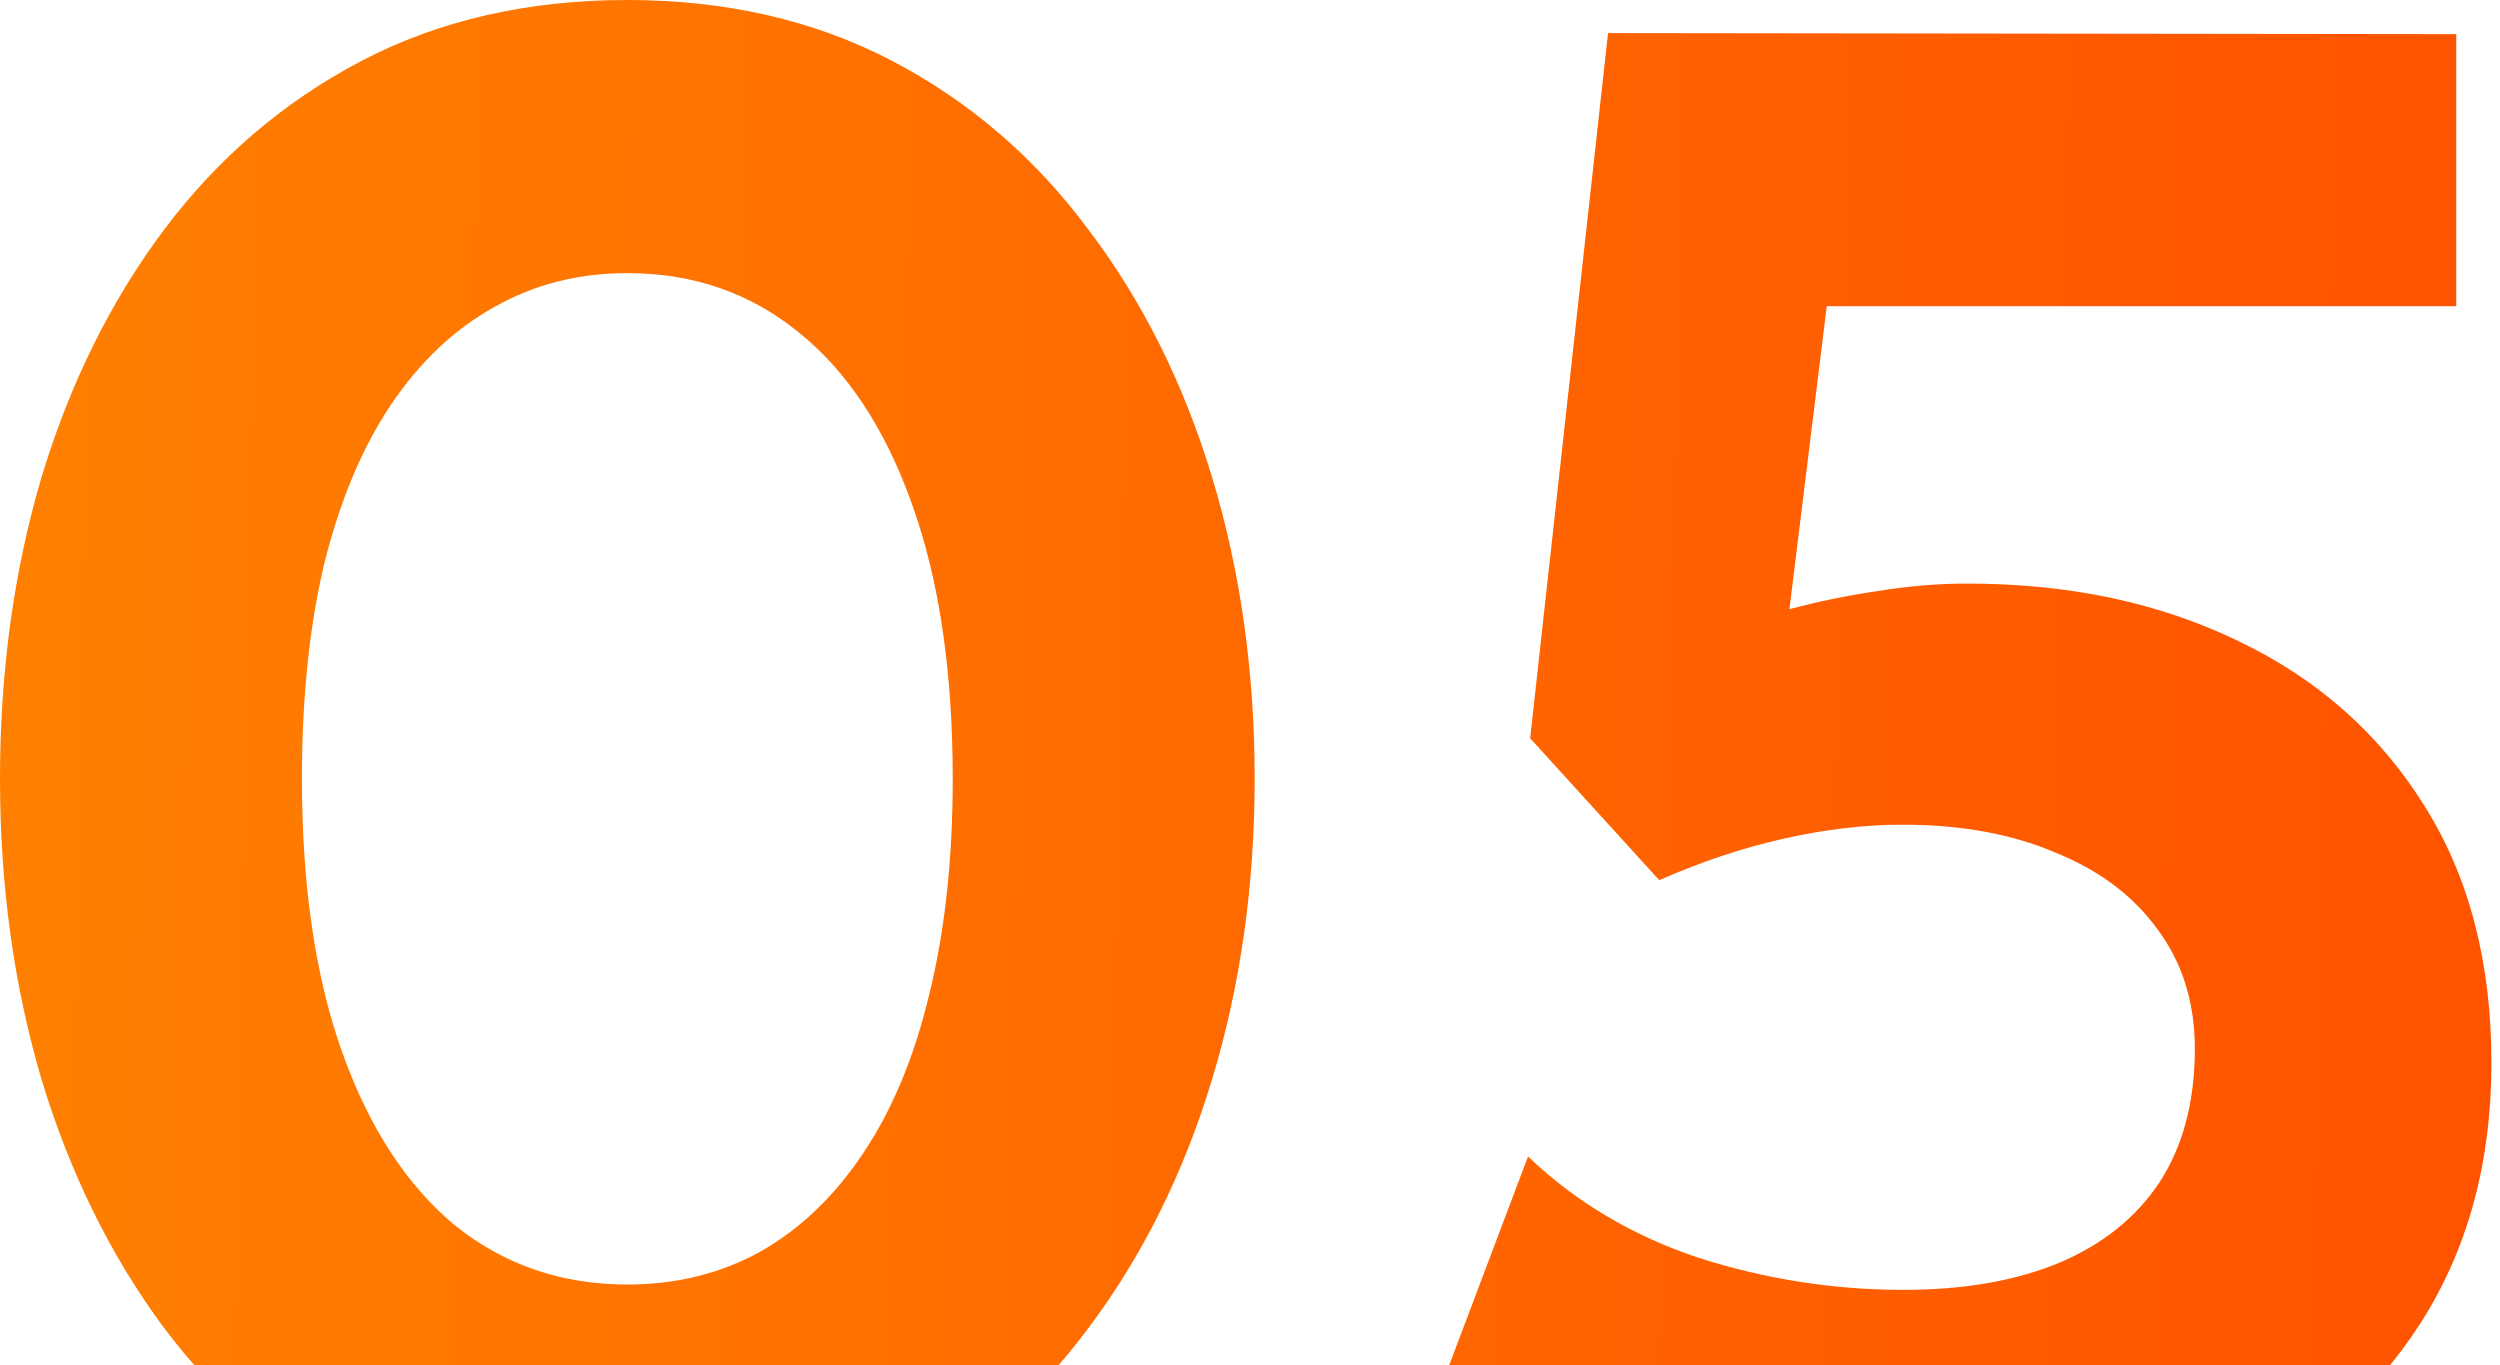 <svg width="152" height="83" viewBox="0 0 152 83" fill="none" xmlns="http://www.w3.org/2000/svg">
<path d="M38.142 94.705C32.088 94.705 26.704 93.473 21.99 91.008C17.276 88.543 13.276 85.127 9.99 80.759C6.746 76.391 4.26 71.353 2.53 65.645C0.843 59.937 0 53.839 0 47.353C0 40.823 0.843 34.704 2.53 28.995C4.26 23.287 6.746 18.271 9.99 13.946C13.276 9.579 17.276 6.162 21.99 3.697C26.704 1.232 32.088 -8.50493e-05 38.142 -8.50493e-05C44.153 -8.50493e-05 49.515 1.232 54.229 3.697C58.942 6.162 62.921 9.579 66.164 13.946C69.451 18.271 71.959 23.287 73.689 28.995C75.419 34.704 76.283 40.823 76.283 47.353C76.283 53.839 75.419 59.937 73.689 65.645C71.959 71.353 69.451 76.391 66.164 80.759C62.921 85.127 58.942 88.543 54.229 91.008C49.515 93.473 44.153 94.705 38.142 94.705ZM38.142 78.099C41.126 78.099 43.828 77.429 46.25 76.088C48.672 74.705 50.748 72.716 52.477 70.121C54.25 67.483 55.591 64.261 56.499 60.456C57.45 56.607 57.926 52.239 57.926 47.353C57.926 40.823 57.105 35.266 55.461 30.682C53.818 26.055 51.504 22.552 48.52 20.174C45.58 17.795 42.12 16.606 38.142 16.606C35.158 16.606 32.455 17.298 30.034 18.681C27.612 20.022 25.515 22.011 23.741 24.649C22.012 27.244 20.671 30.444 19.72 34.249C18.812 38.055 18.358 42.423 18.358 47.353C18.358 53.883 19.179 59.439 20.822 64.023C22.466 68.607 24.758 72.11 27.698 74.532C30.682 76.91 34.163 78.099 38.142 78.099ZM116.775 94.705C110.937 94.705 105.402 93.884 100.17 92.24C94.98 90.554 90.656 88.284 87.196 85.429L92.904 70.315C95.802 73.083 99.261 75.137 103.283 76.478C107.348 77.775 111.5 78.424 115.738 78.424C119.37 78.424 122.505 77.883 125.143 76.802C127.824 75.678 129.879 74.034 131.306 71.872C132.733 69.667 133.446 66.964 133.446 63.764C133.446 60.953 132.689 58.531 131.176 56.499C129.706 54.466 127.63 52.91 124.949 51.828C122.311 50.704 119.219 50.142 115.673 50.142C113.381 50.142 110.981 50.423 108.473 50.985C105.964 51.547 103.435 52.391 100.883 53.515L93.034 44.888L97.769 2.011L149.339 2.076V18.617H111.067L108.797 37.039C110.57 36.563 112.365 36.196 114.181 35.936C115.997 35.633 117.813 35.482 119.63 35.482C125.814 35.482 131.306 36.65 136.106 38.985C140.906 41.277 144.668 44.607 147.393 48.974C150.117 53.299 151.479 58.51 151.479 64.607C151.479 70.705 150.03 76.002 147.133 80.499C144.236 84.997 140.171 88.5 134.938 91.008C129.749 93.473 123.695 94.705 116.775 94.705Z" fill="url(#paint0_linear_2778_2095)"/>
<defs>
<linearGradient id="paint0_linear_2778_2095" x1="-6.162" y1="6.584" x2="160.486" y2="9.61" gradientUnits="userSpaceOnUse">
<stop stop-color="#FF8200"/>
<stop offset="1" stop-color="#FF5000"/>
</linearGradient>
</defs>
</svg>

